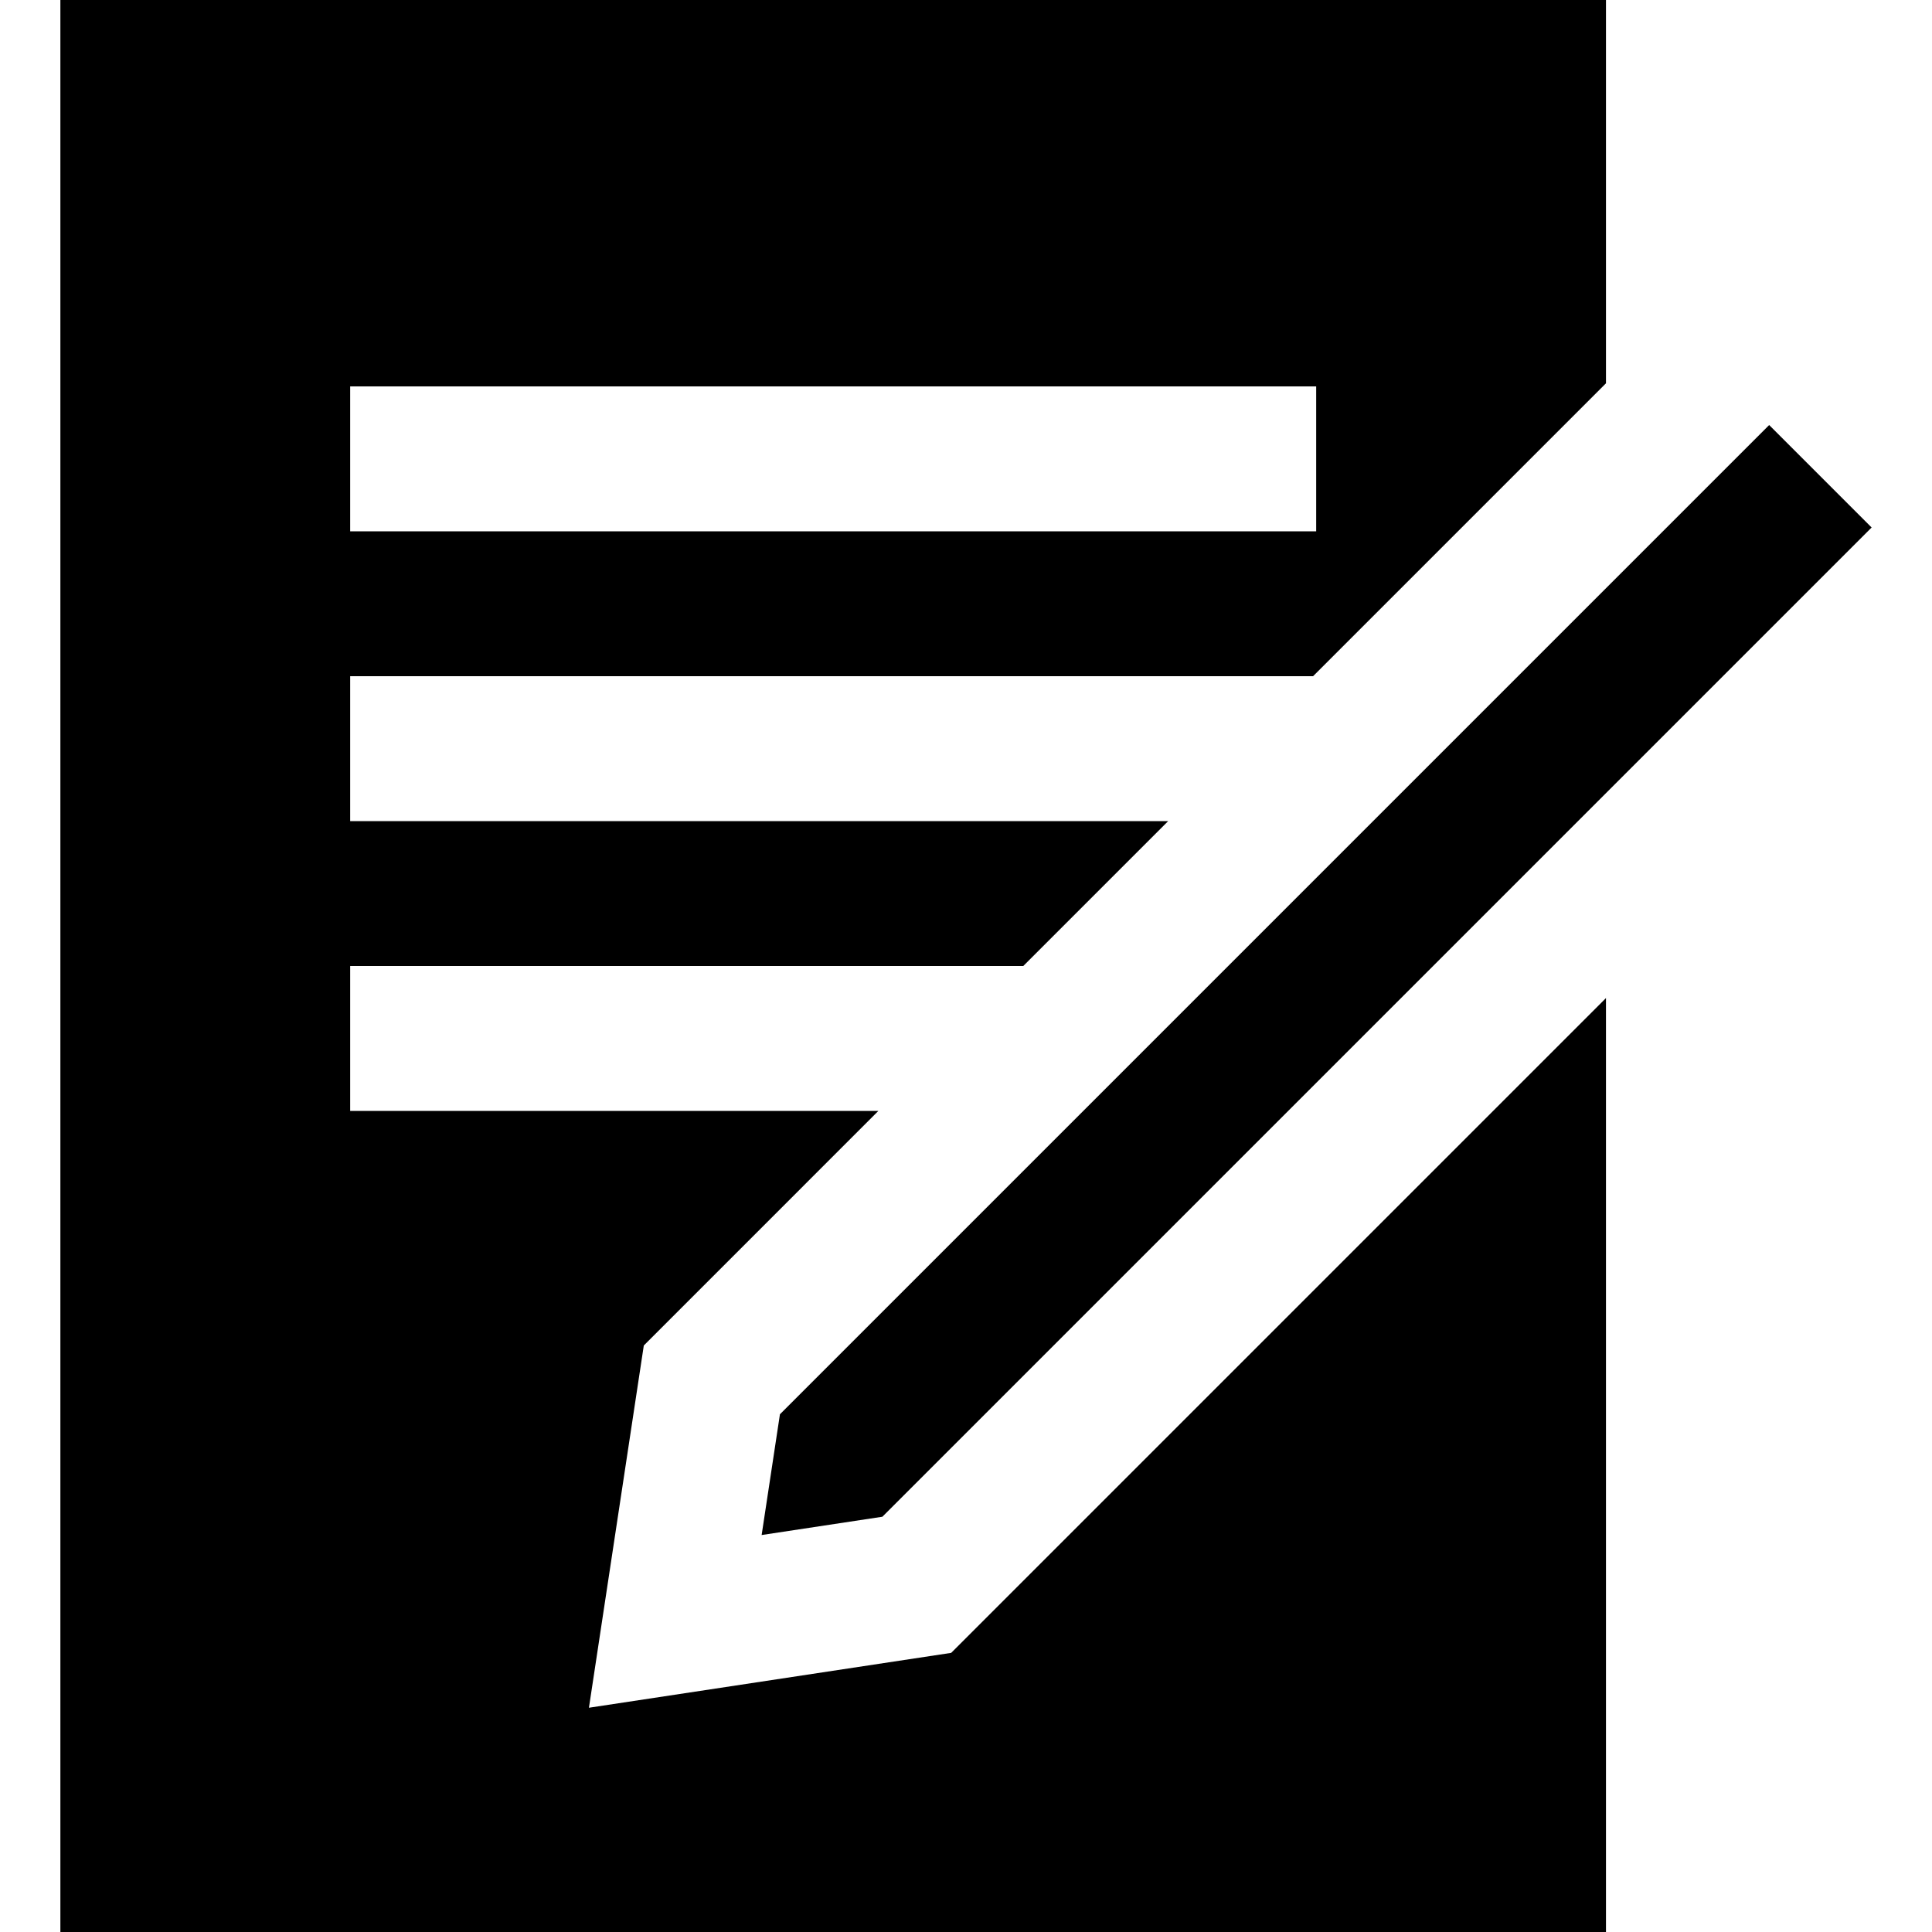 <?xml version="1.0" encoding="iso-8859-1"?>
<!-- Uploaded to: SVG Repo, www.svgrepo.com, Generator: SVG Repo Mixer Tools -->
<svg fill="#000000" height="800px" width="800px" version="1.1" id="Capa_1" xmlns="http://www.w3.org/2000/svg" xmlns:xlink="http://www.w3.org/1999/xlink" 
	 viewBox="0 0 400 400" xml:space="preserve">
<g id="XMLID_19_">
	<path id="XMLID_498_" d="M196.932,342.208l-75,11.361l11.361-75L181.861,230H72.5v-30h139.36l30-30H72.5v-30h199.36l60.64-60.641V0
		h-320v400h320V206.64L196.932,342.208z M72.5,80h200v30h-200V80z"/>
	<polygon id="XMLID_502_" points="387.5,109.214 366.286,88 161.477,292.81 157.69,317.81 182.69,314.023 	"/>
</g>
</svg>